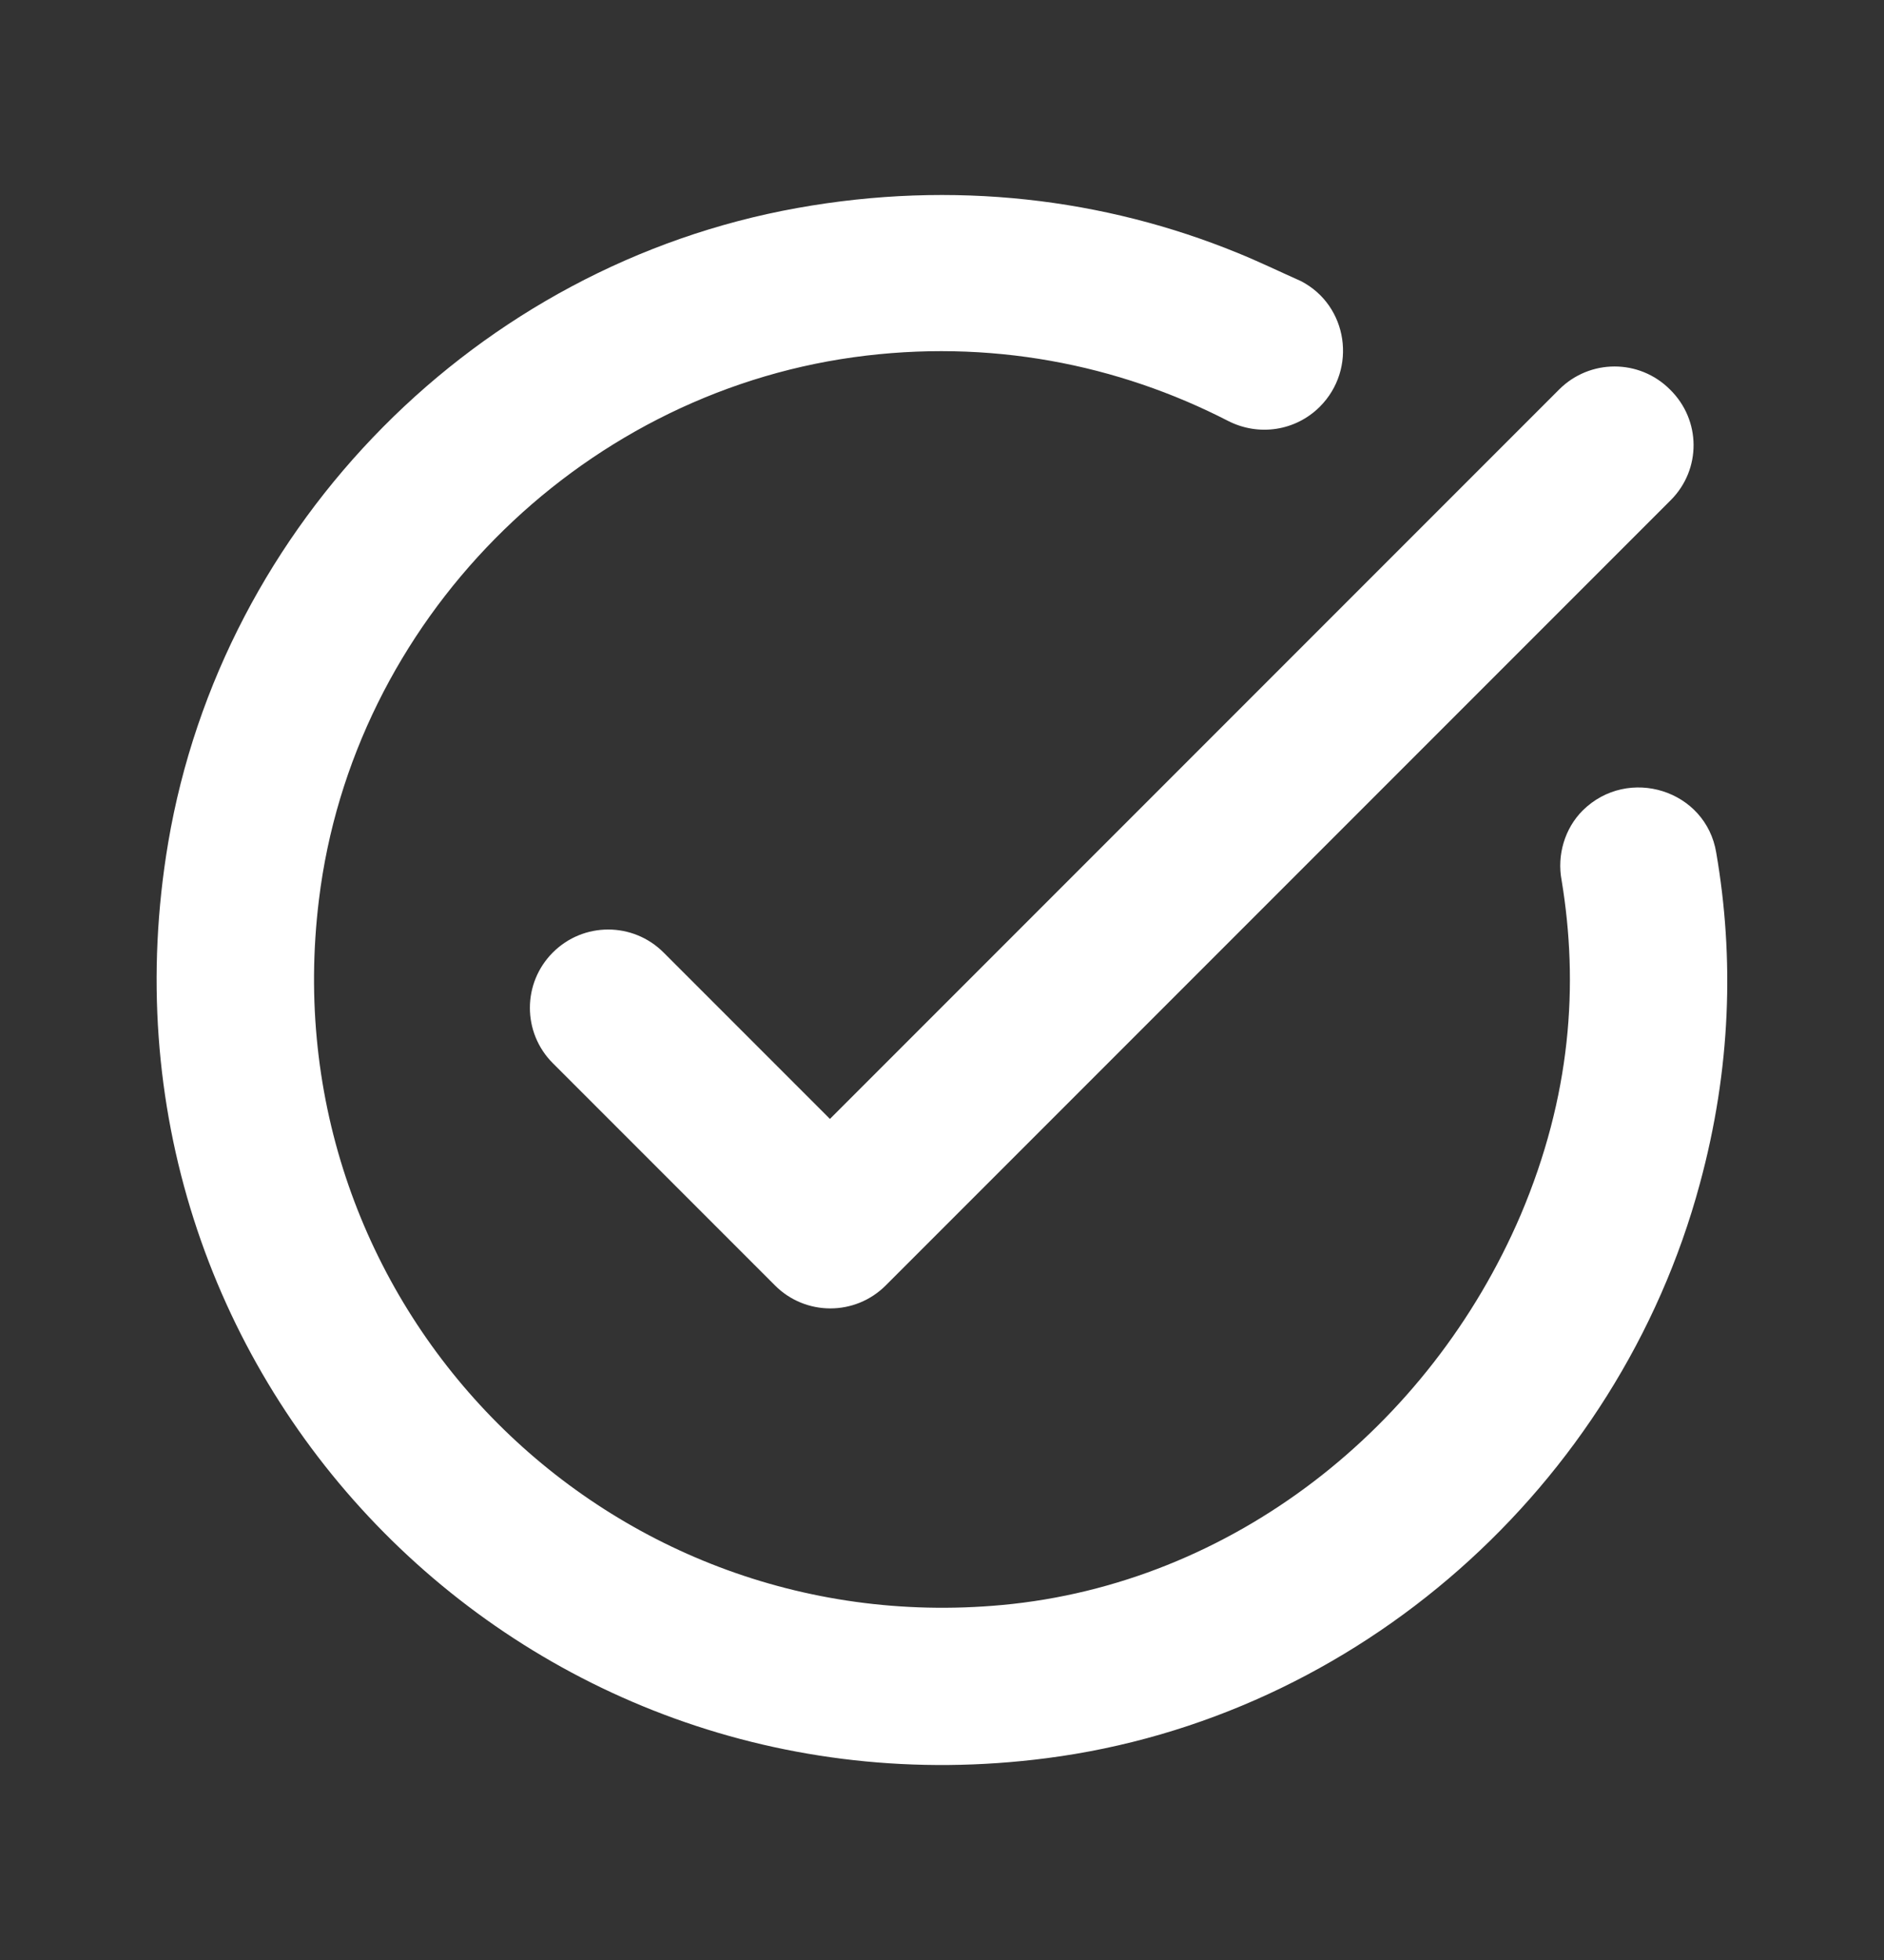 <?xml version="1.0" encoding="UTF-8"?> <svg xmlns="http://www.w3.org/2000/svg" width="25" height="26" viewBox="0 0 25 26" fill="none"><rect x="0" y="0" width="25" height="26" fill="#333333" stroke="none"/><path d="M22.17 6.635L11.753 17.052C11.347 17.458 10.69 17.458 10.284 17.052L7.336 14.104C6.93 13.698 6.93 13.041 7.336 12.635C7.742 12.229 8.399 12.229 8.805 12.635L11.013 14.843L20.69 5.166C21.097 4.76 21.753 4.76 22.159 5.166C22.576 5.573 22.576 6.229 22.17 6.635ZM16.42 3.354C14.659 2.635 12.659 2.385 10.576 2.76C6.336 3.521 2.951 6.937 2.232 11.177C1.045 18.208 6.899 24.229 13.888 23.323C18.013 22.791 21.472 19.718 22.555 15.708C22.972 14.177 23.013 12.698 22.774 11.312C22.638 10.479 21.607 10.156 21.003 10.75C20.763 10.989 20.659 11.343 20.722 11.677C20.951 13.062 20.847 14.541 20.18 16.114C18.972 18.937 16.347 21.01 13.295 21.291C7.982 21.781 3.576 17.281 4.232 11.937C4.68 8.25 7.649 5.25 11.326 4.739C13.128 4.489 14.836 4.833 16.295 5.583C16.701 5.791 17.19 5.718 17.513 5.396C18.013 4.896 17.888 4.052 17.263 3.729C16.982 3.604 16.701 3.468 16.42 3.354Z" fill="white"></path></svg> 